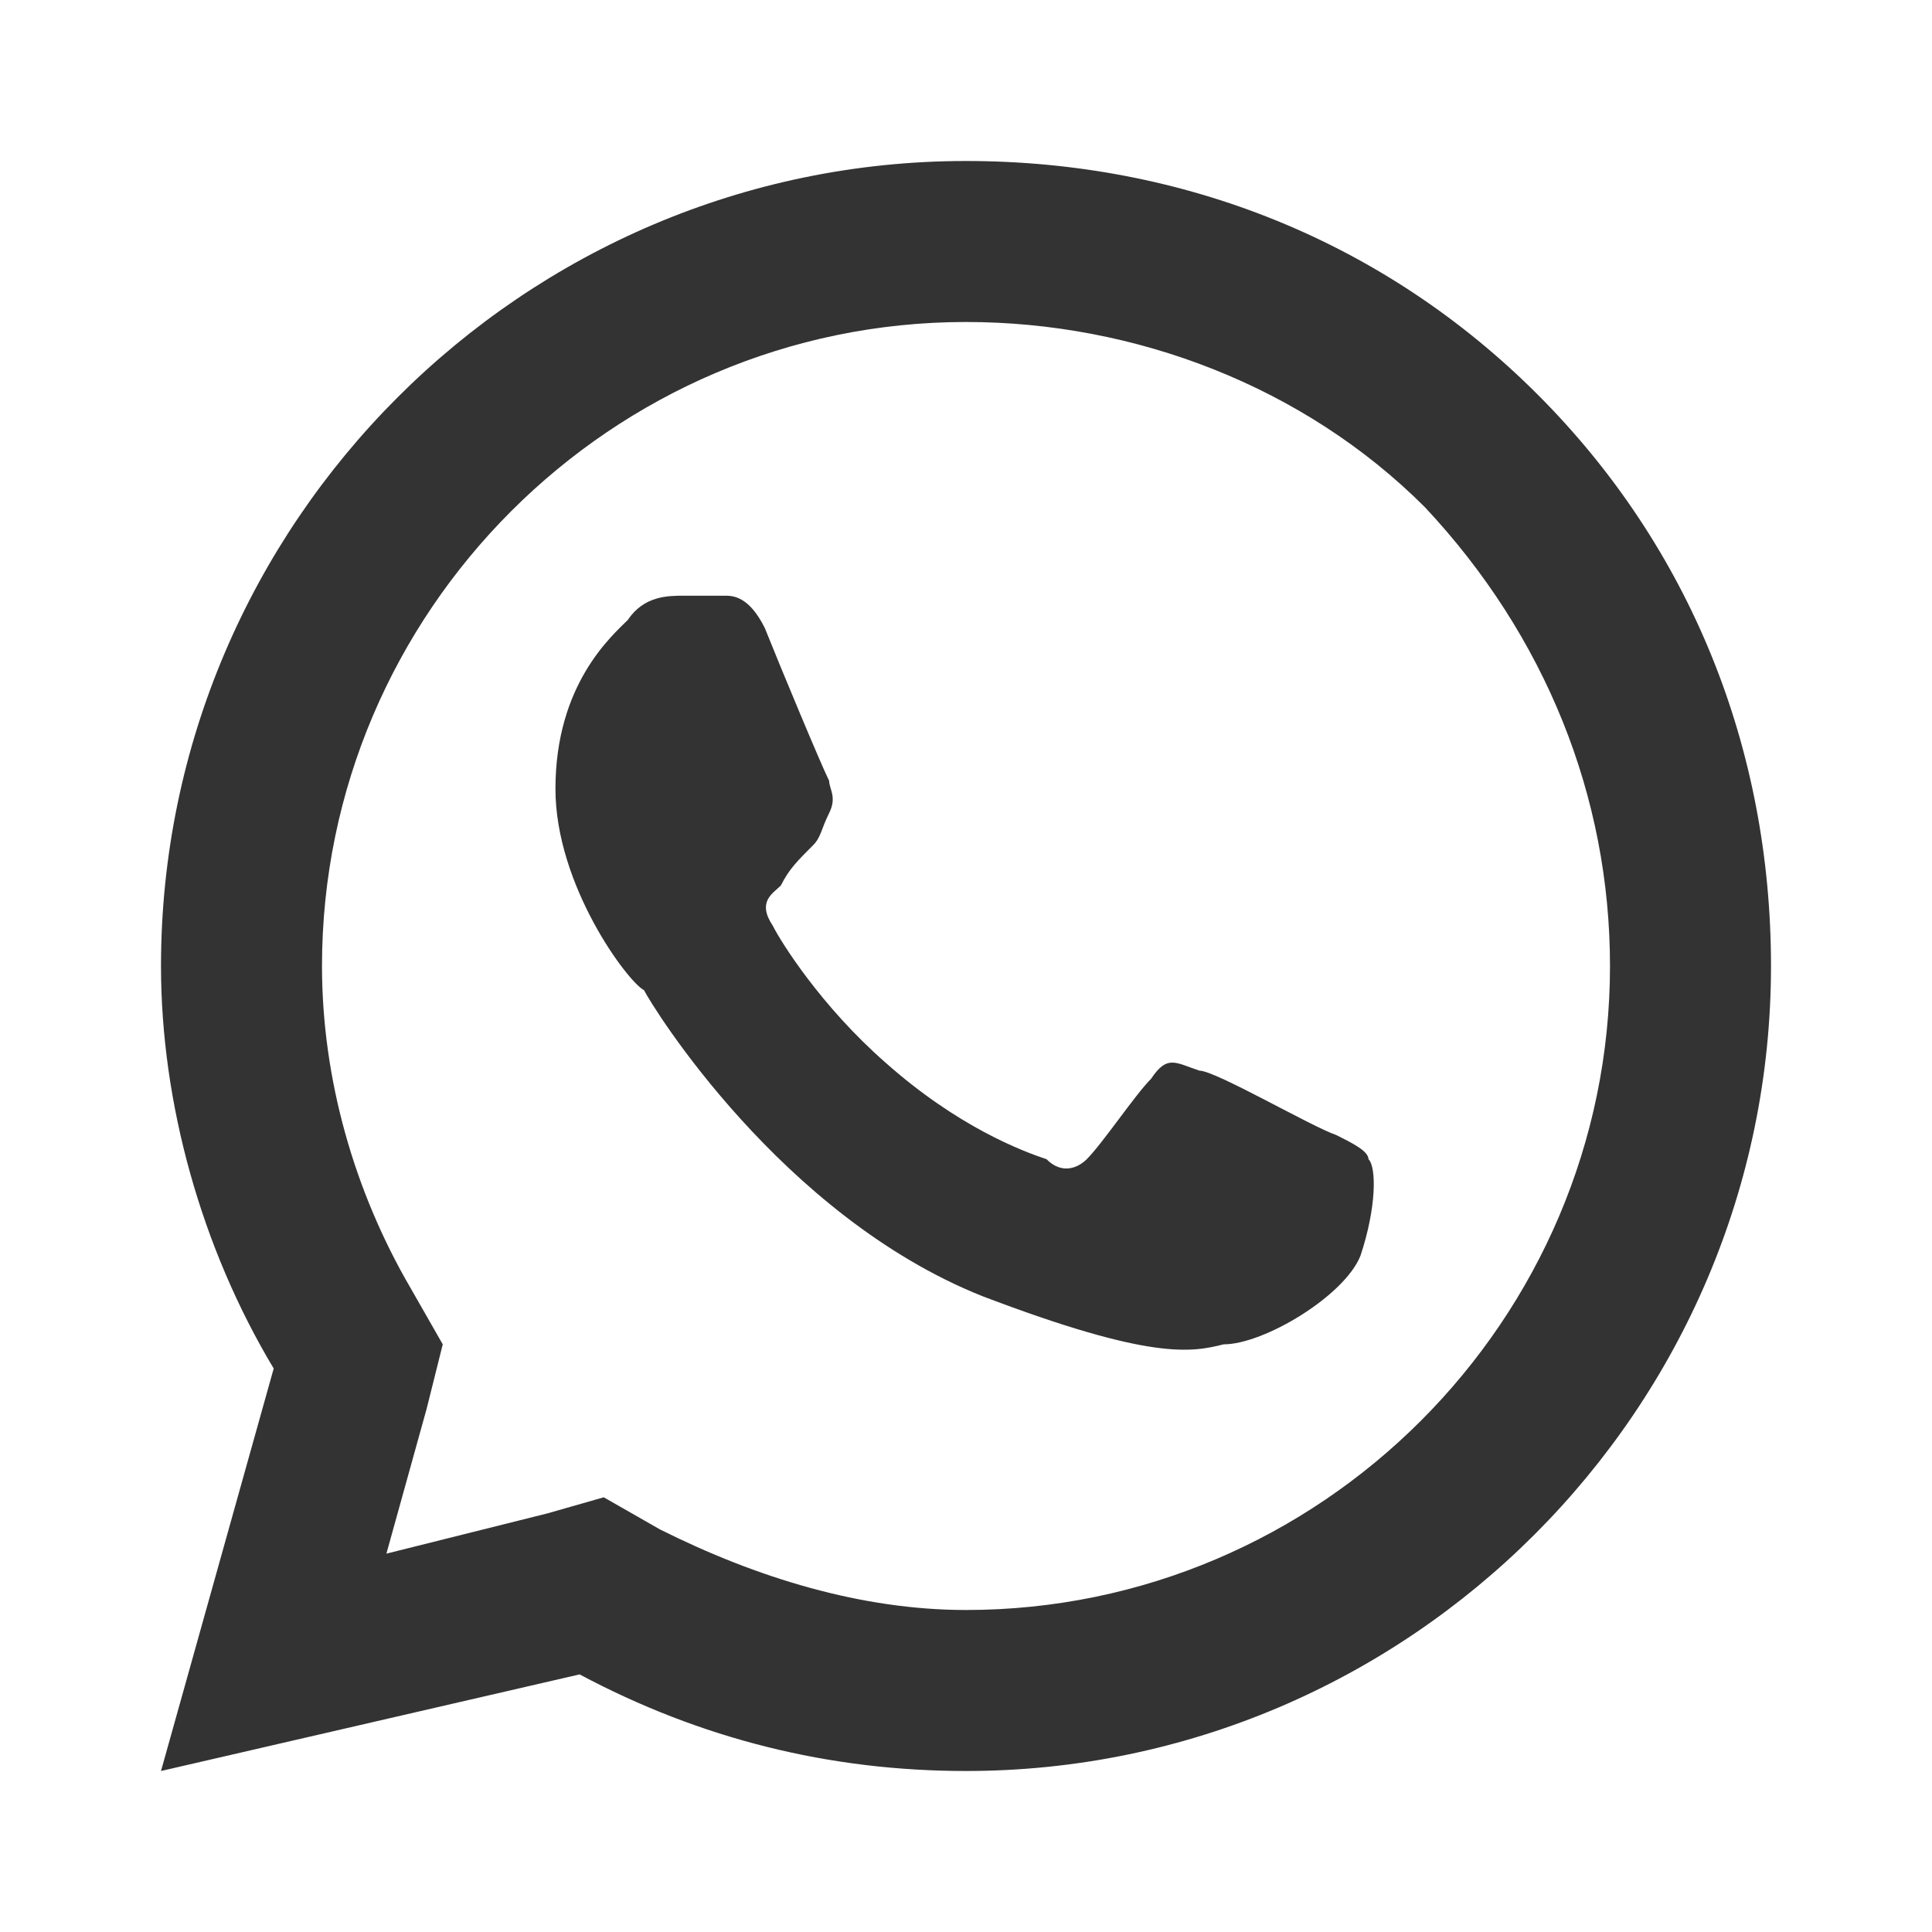 <svg version="1.2" xmlns="http://www.w3.org/2000/svg" viewBox="0 0 24 24" width="24" height="24">
	<title>whatsapp-96_808289</title>
	<style>
		.s0 { fill: #333333 } 
	</style>
	<path class="s0" d="m12 2c-5.5 0-10 4.5-10 10 0 1.7 0.5 3.5 1.4 5l-1.4 5 5.2-1.2c1.5 0.8 3.1 1.2 4.8 1.2 5.5 0 10-4.5 10-10 0-2.7-1-5.2-2.9-7.1-1.9-1.9-4.4-2.9-7.1-2.9zm0 2c2.1 0 4.2 0.8 5.7 2.3 1.5 1.6 2.3 3.6 2.3 5.7 0 4.4-3.6 8-8 8-1.3 0-2.6-0.4-3.8-1l-0.7-0.4-0.7 0.2-2 0.5 0.5-1.8 0.2-0.8-0.4-0.7c-0.7-1.2-1.1-2.6-1.1-4 0-4.4 3.6-8 8-8zm-3.5 3.4c-0.2 0-0.5 0-0.7 0.3-0.2 0.2-0.9 0.8-0.9 2.1 0 1.2 0.9 2.4 1.1 2.5 0.1 0.2 1.7 2.8 4.2 3.8 2.1 0.8 2.6 0.7 3 0.6 0.5 0 1.5-0.6 1.7-1.1 0.2-0.6 0.2-1.1 0.1-1.2 0-0.1-0.2-0.2-0.4-0.3-0.3-0.1-1.5-0.8-1.7-0.8-0.3-0.1-0.4-0.2-0.6 0.1-0.2 0.2-0.6 0.8-0.8 1-0.1 0.1-0.3 0.2-0.5 0-0.3-0.1-1.1-0.4-2-1.2-0.8-0.7-1.3-1.5-1.4-1.7-0.2-0.3 0-0.4 0.1-0.5 0.1-0.2 0.2-0.3 0.4-0.5 0.1-0.1 0.1-0.2 0.2-0.4 0.1-0.2 0-0.3 0-0.4-0.1-0.2-0.6-1.4-0.8-1.9-0.2-0.4-0.4-0.4-0.5-0.4q-0.3 0-0.5 0z"/>
</svg>